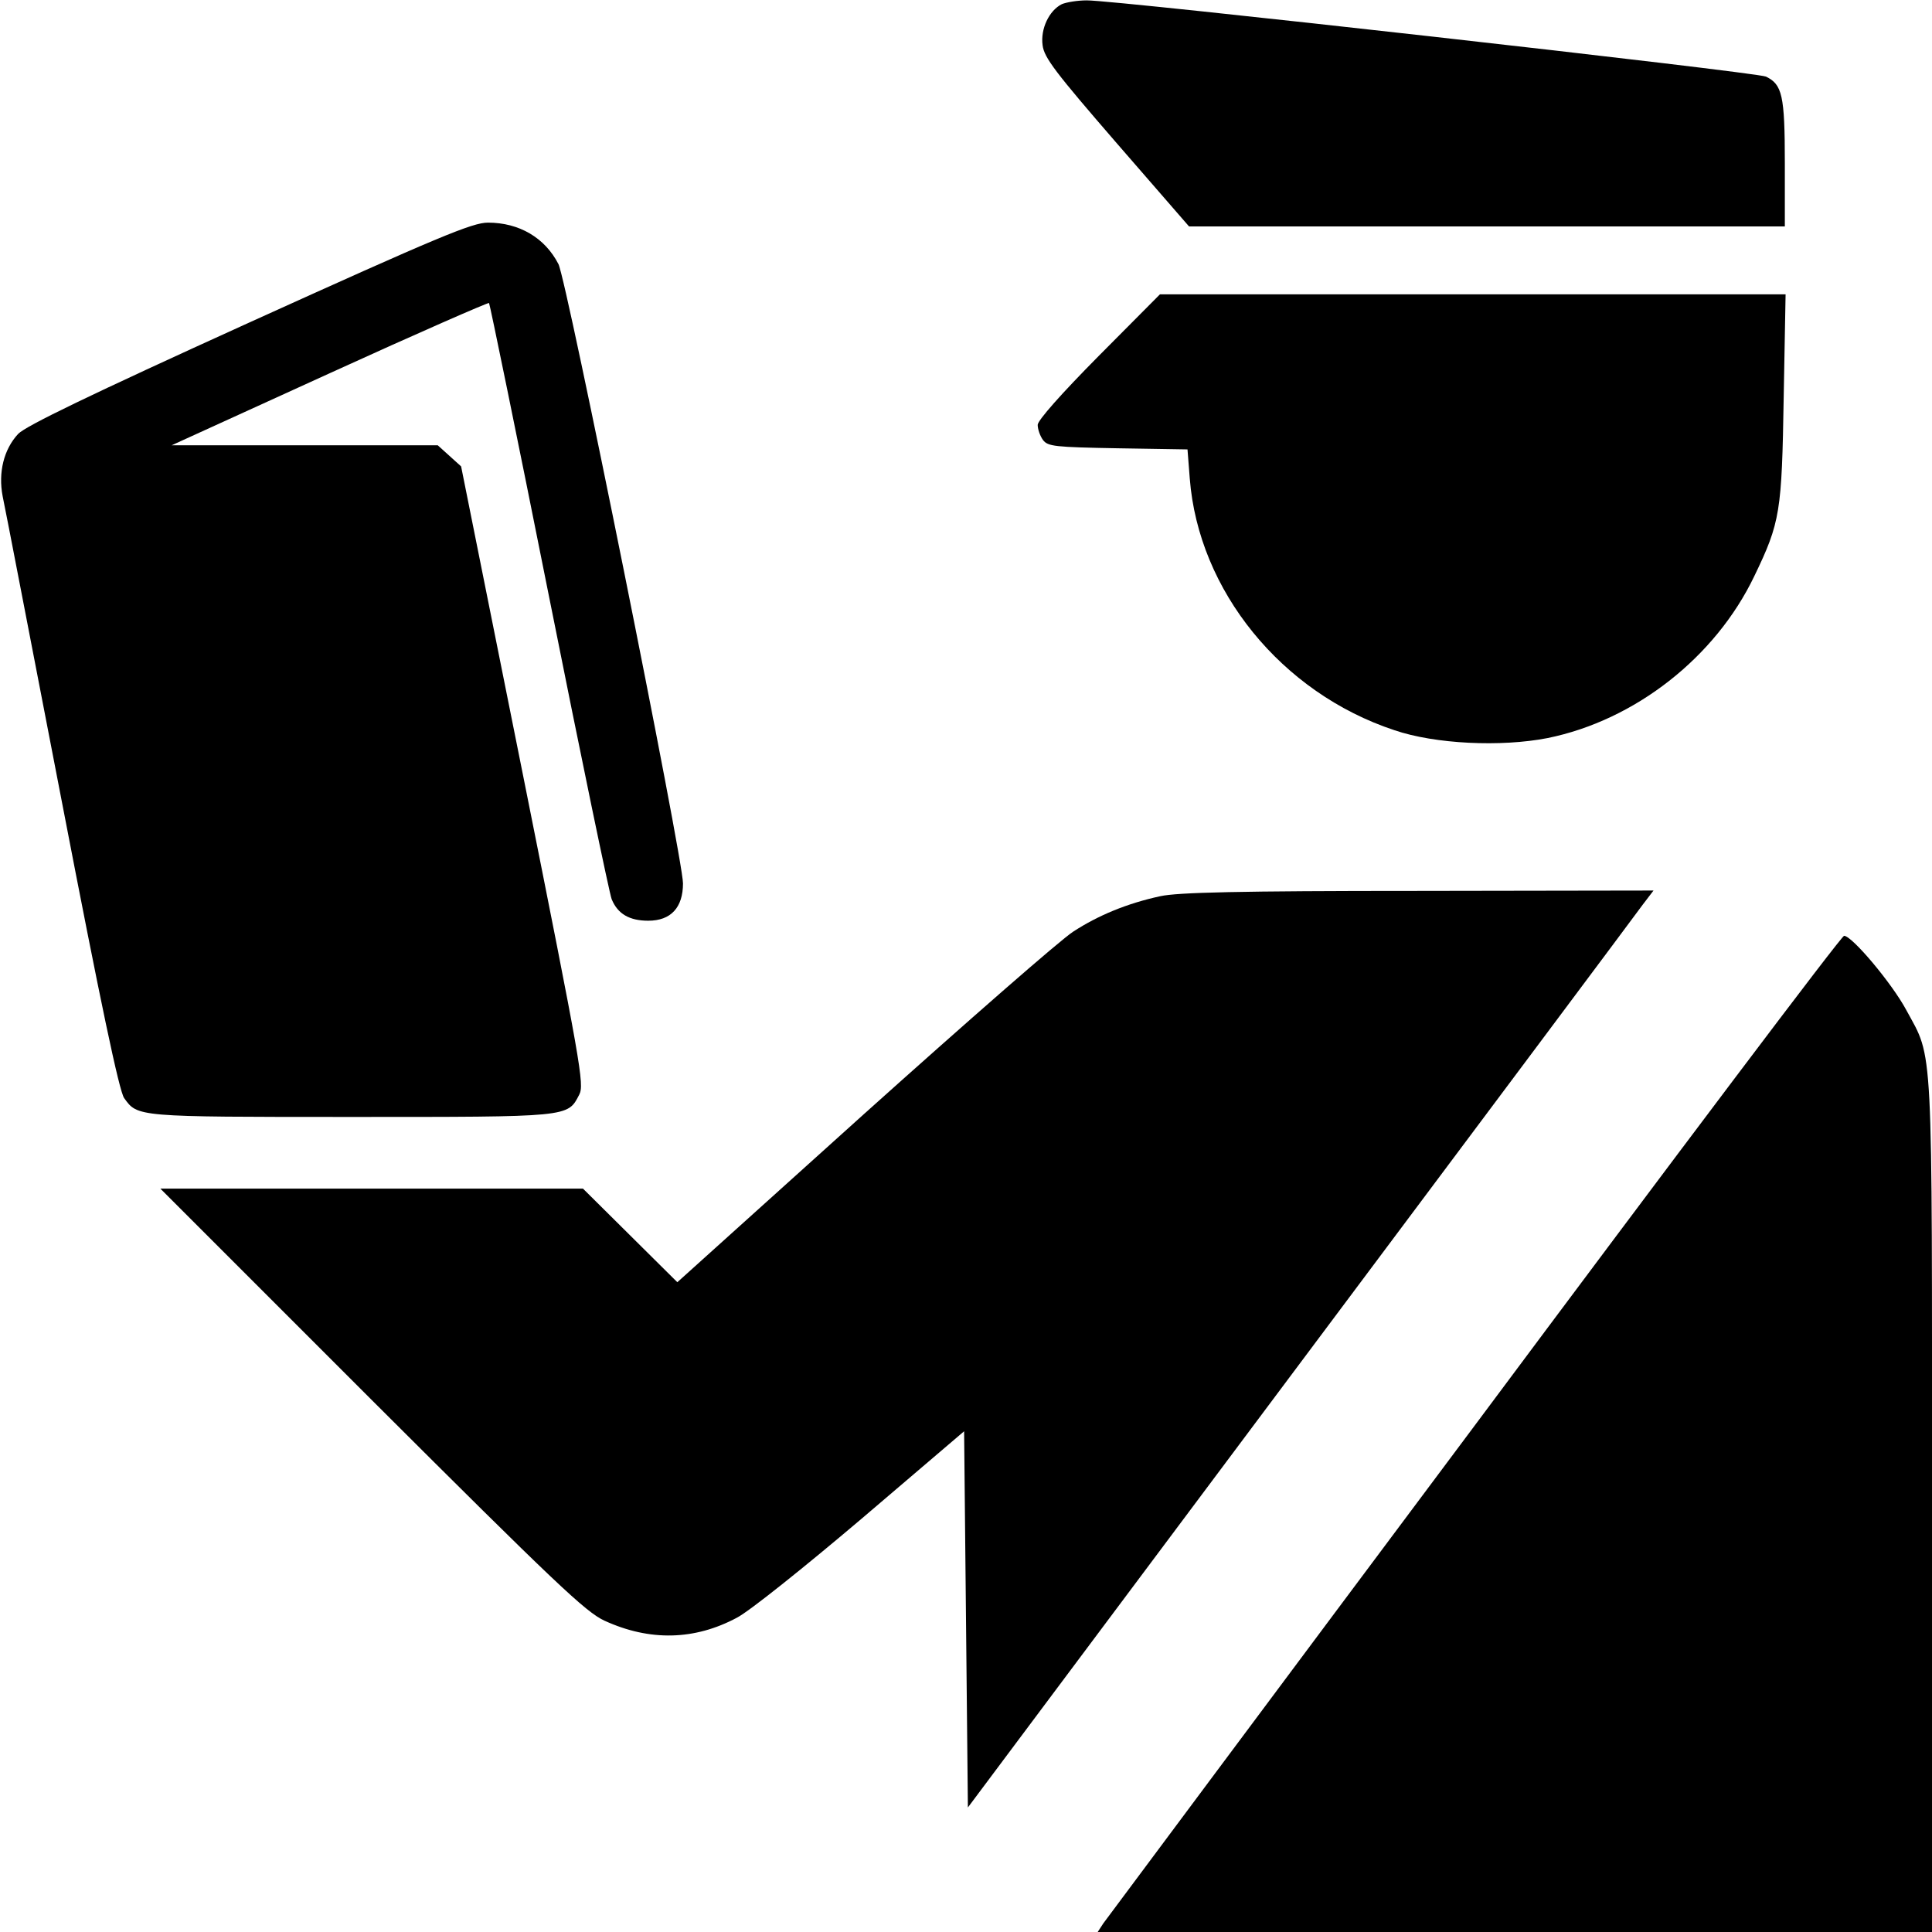 <?xml version="1.0" standalone="no"?>
<!DOCTYPE svg PUBLIC "-//W3C//DTD SVG 20010904//EN"
 "http://www.w3.org/TR/2001/REC-SVG-20010904/DTD/svg10.dtd">
<svg version="1.0" xmlns="http://www.w3.org/2000/svg"
 width="512pt" height="512pt" viewBox="0 0 512 512"
 preserveAspectRatio="xMidYMid meet">
<g transform="translate(0,512) scale(0.1,-0.1)"
fill="#000000" stroke="none">
<path d="M2814 5109 c-34 -17 -57 -66 -51 -109 4 -33 35 -73 196 -259 l192
-221 789 0 790 0 0 168 c0 180 -7 208 -50 229 -27 12 -1726 203 -1800 202 -25
0 -54 -5 -66 -10z"/>
<path d="M660 4265 c-425 -193 -592 -274 -612 -295 -38 -41 -53 -102 -41 -165
6 -27 76 -392 157 -810 103 -535 152 -767 165 -785 36 -50 31 -50 599 -50 584
0 576 -1 607 59 14 27 5 77 -149 847 l-164 818 -31 28 -31 28 -353 0 -352 0
419 191 c230 105 420 188 422 186 2 -2 74 -352 159 -778 85 -426 160 -787 166
-802 16 -39 47 -57 97 -57 60 0 92 35 92 99 0 66 -308 1598 -330 1641 -36 70
-104 110 -187 110 -41 0 -130 -37 -633 -265z"/>
<path d="M2912 4177 c-100 -101 -162 -171 -162 -183 0 -11 6 -29 14 -40 13
-17 30 -19 199 -22 l184 -3 6 -77 c23 -297 243 -568 542 -667 108 -37 283 -45
406 -21 232 47 445 214 548 429 69 143 73 170 78 475 l5 272 -829 0 -829 0
-162 -163z"/>
<path d="M3075 2745 c-88 -19 -165 -51 -231 -94 -33 -21 -282 -239 -554 -483
l-495 -446 -125 124 -125 124 -560 0 -560 0 560 -560 c487 -486 567 -562 617
-585 120 -55 239 -52 351 8 33 17 179 134 330 262 l272 232 5 -499 5 -498 880
1177 c484 647 893 1194 908 1215 l29 38 -624 -1 c-477 0 -637 -4 -683 -14z"/>
<path d="M3908 1342 c-533 -713 -975 -1307 -984 -1319 l-15 -23 1105 0 1106 0
0 1128 c0 1253 4 1182 -68 1315 -38 71 -144 197 -165 197 -7 0 -447 -584 -979
-1298z"/>
</g>
</svg>

